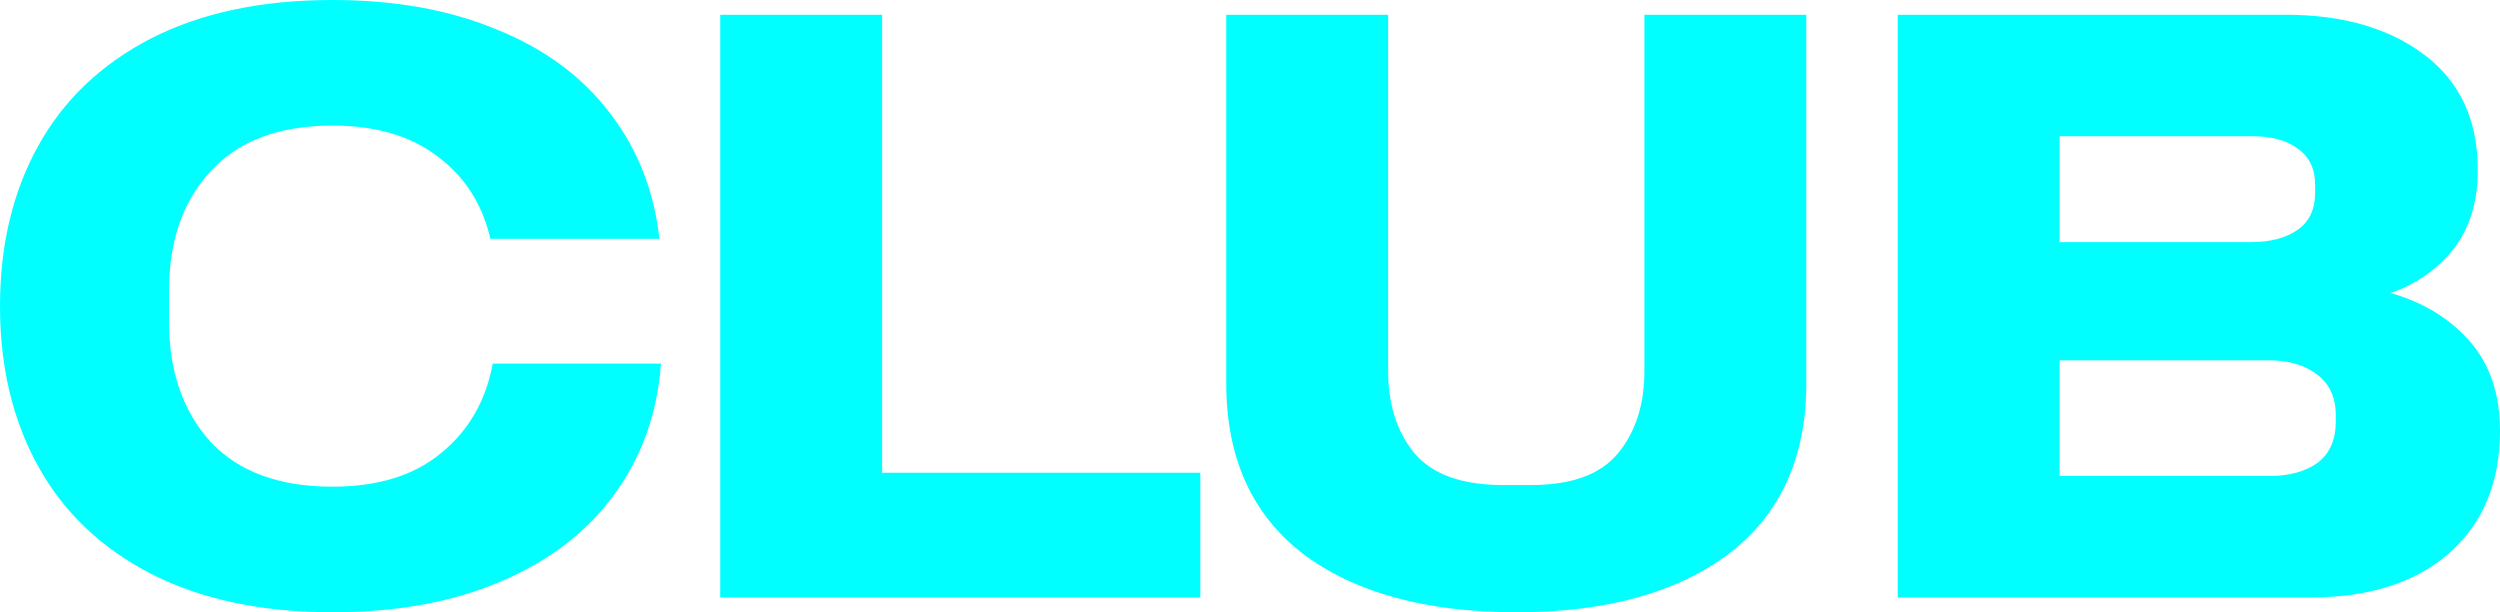 <?xml version="1.0" encoding="UTF-8"?>
<svg width="98px" height="24px" viewBox="0 0 98 24" version="1.1" xmlns="http://www.w3.org/2000/svg" xmlns:xlink="http://www.w3.org/1999/xlink">
    <title>brand-club</title>
    <g id="Page-1" stroke="none" stroke-width="1" fill="none" fill-rule="evenodd">
        <g id="brand-club" transform="translate(0, 0)" fill="#00FFFF" fill-rule="nonzero">
            <path d="M13.033,24 C10.255,24 7.88,23.496 5.91,22.488 C3.96,21.48 2.488,20.075 1.493,18.273 C0.498,16.472 0,14.381 0,12 C0,9.619 0.498,7.528 1.493,5.727 C2.489,3.925 3.96,2.52 5.91,1.512 C7.88,0.504 10.255,0 13.033,0 C15.48,0 17.627,0.386 19.472,1.157 C21.338,1.909 22.81,2.992 23.889,4.408 C24.988,5.823 25.641,7.475 25.848,9.362 L19.223,9.362 C18.911,8.01 18.227,6.938 17.17,6.144 C16.112,5.33 14.734,4.922 13.033,4.922 C10.938,4.922 9.342,5.522 8.243,6.724 C7.164,7.903 6.626,9.458 6.626,11.388 L6.626,12.612 C6.626,14.542 7.164,16.107 8.243,17.309 C9.342,18.488 10.938,19.078 13.033,19.078 C14.816,19.078 16.237,18.638 17.294,17.758 C18.373,16.879 19.046,15.71 19.316,14.252 L25.911,14.252 C25.765,16.225 25.143,17.952 24.044,19.432 C22.966,20.89 21.483,22.017 19.596,22.809 C17.73,23.603 15.542,24 13.033,24 Z M28.233,0.579 L34.579,0.579 L34.579,18.531 L47.052,18.531 L47.052,23.421 L28.233,23.421 L28.233,0.579 Z M59.454,24 C55.907,24 53.118,23.239 51.086,21.716 C49.075,20.172 48.069,17.941 48.069,15.025 L48.069,0.579 L54.415,0.579 L54.415,14.542 C54.415,15.85 54.756,16.922 55.441,17.759 C56.145,18.596 57.307,19.014 58.925,19.014 L60.014,19.014 C61.611,19.014 62.75,18.596 63.435,17.759 C64.119,16.922 64.461,15.85 64.461,14.542 L64.461,0.579 L70.807,0.579 L70.807,15.025 C70.807,17.941 69.791,20.172 67.759,21.716 C65.726,23.239 62.958,24 59.454,24 Z M93.708,11.485 C94.994,11.85 96.031,12.483 96.818,13.383 C97.607,14.284 98,15.453 98,16.891 C98,18.907 97.337,20.504 96.01,21.684 C94.682,22.842 92.868,23.421 90.566,23.421 L74.391,23.421 L74.391,0.579 L89.602,0.579 C91.842,0.579 93.656,1.104 95.045,2.156 C96.434,3.206 97.129,4.708 97.129,6.659 C97.129,7.925 96.808,8.965 96.165,9.779 C95.526,10.571 94.673,11.163 93.708,11.485 Z M80.737,5.34 L80.737,9.491 L88.233,9.491 C89,9.491 89.612,9.329 90.069,9.008 C90.525,8.687 90.753,8.204 90.753,7.559 L90.753,7.239 C90.753,6.617 90.525,6.144 90.069,5.823 C89.633,5.501 89.042,5.34 88.295,5.34 L80.737,5.34 Z M91.562,16.279 C91.562,15.571 91.313,15.036 90.815,14.671 C90.338,14.305 89.705,14.124 88.918,14.124 L80.737,14.124 L80.737,18.66 L88.918,18.66 C89.726,18.66 90.369,18.488 90.846,18.146 C91.323,17.78 91.562,17.244 91.562,16.537 L91.562,16.279 Z" id="Shape"></path>
        </g>
    </g>
</svg>